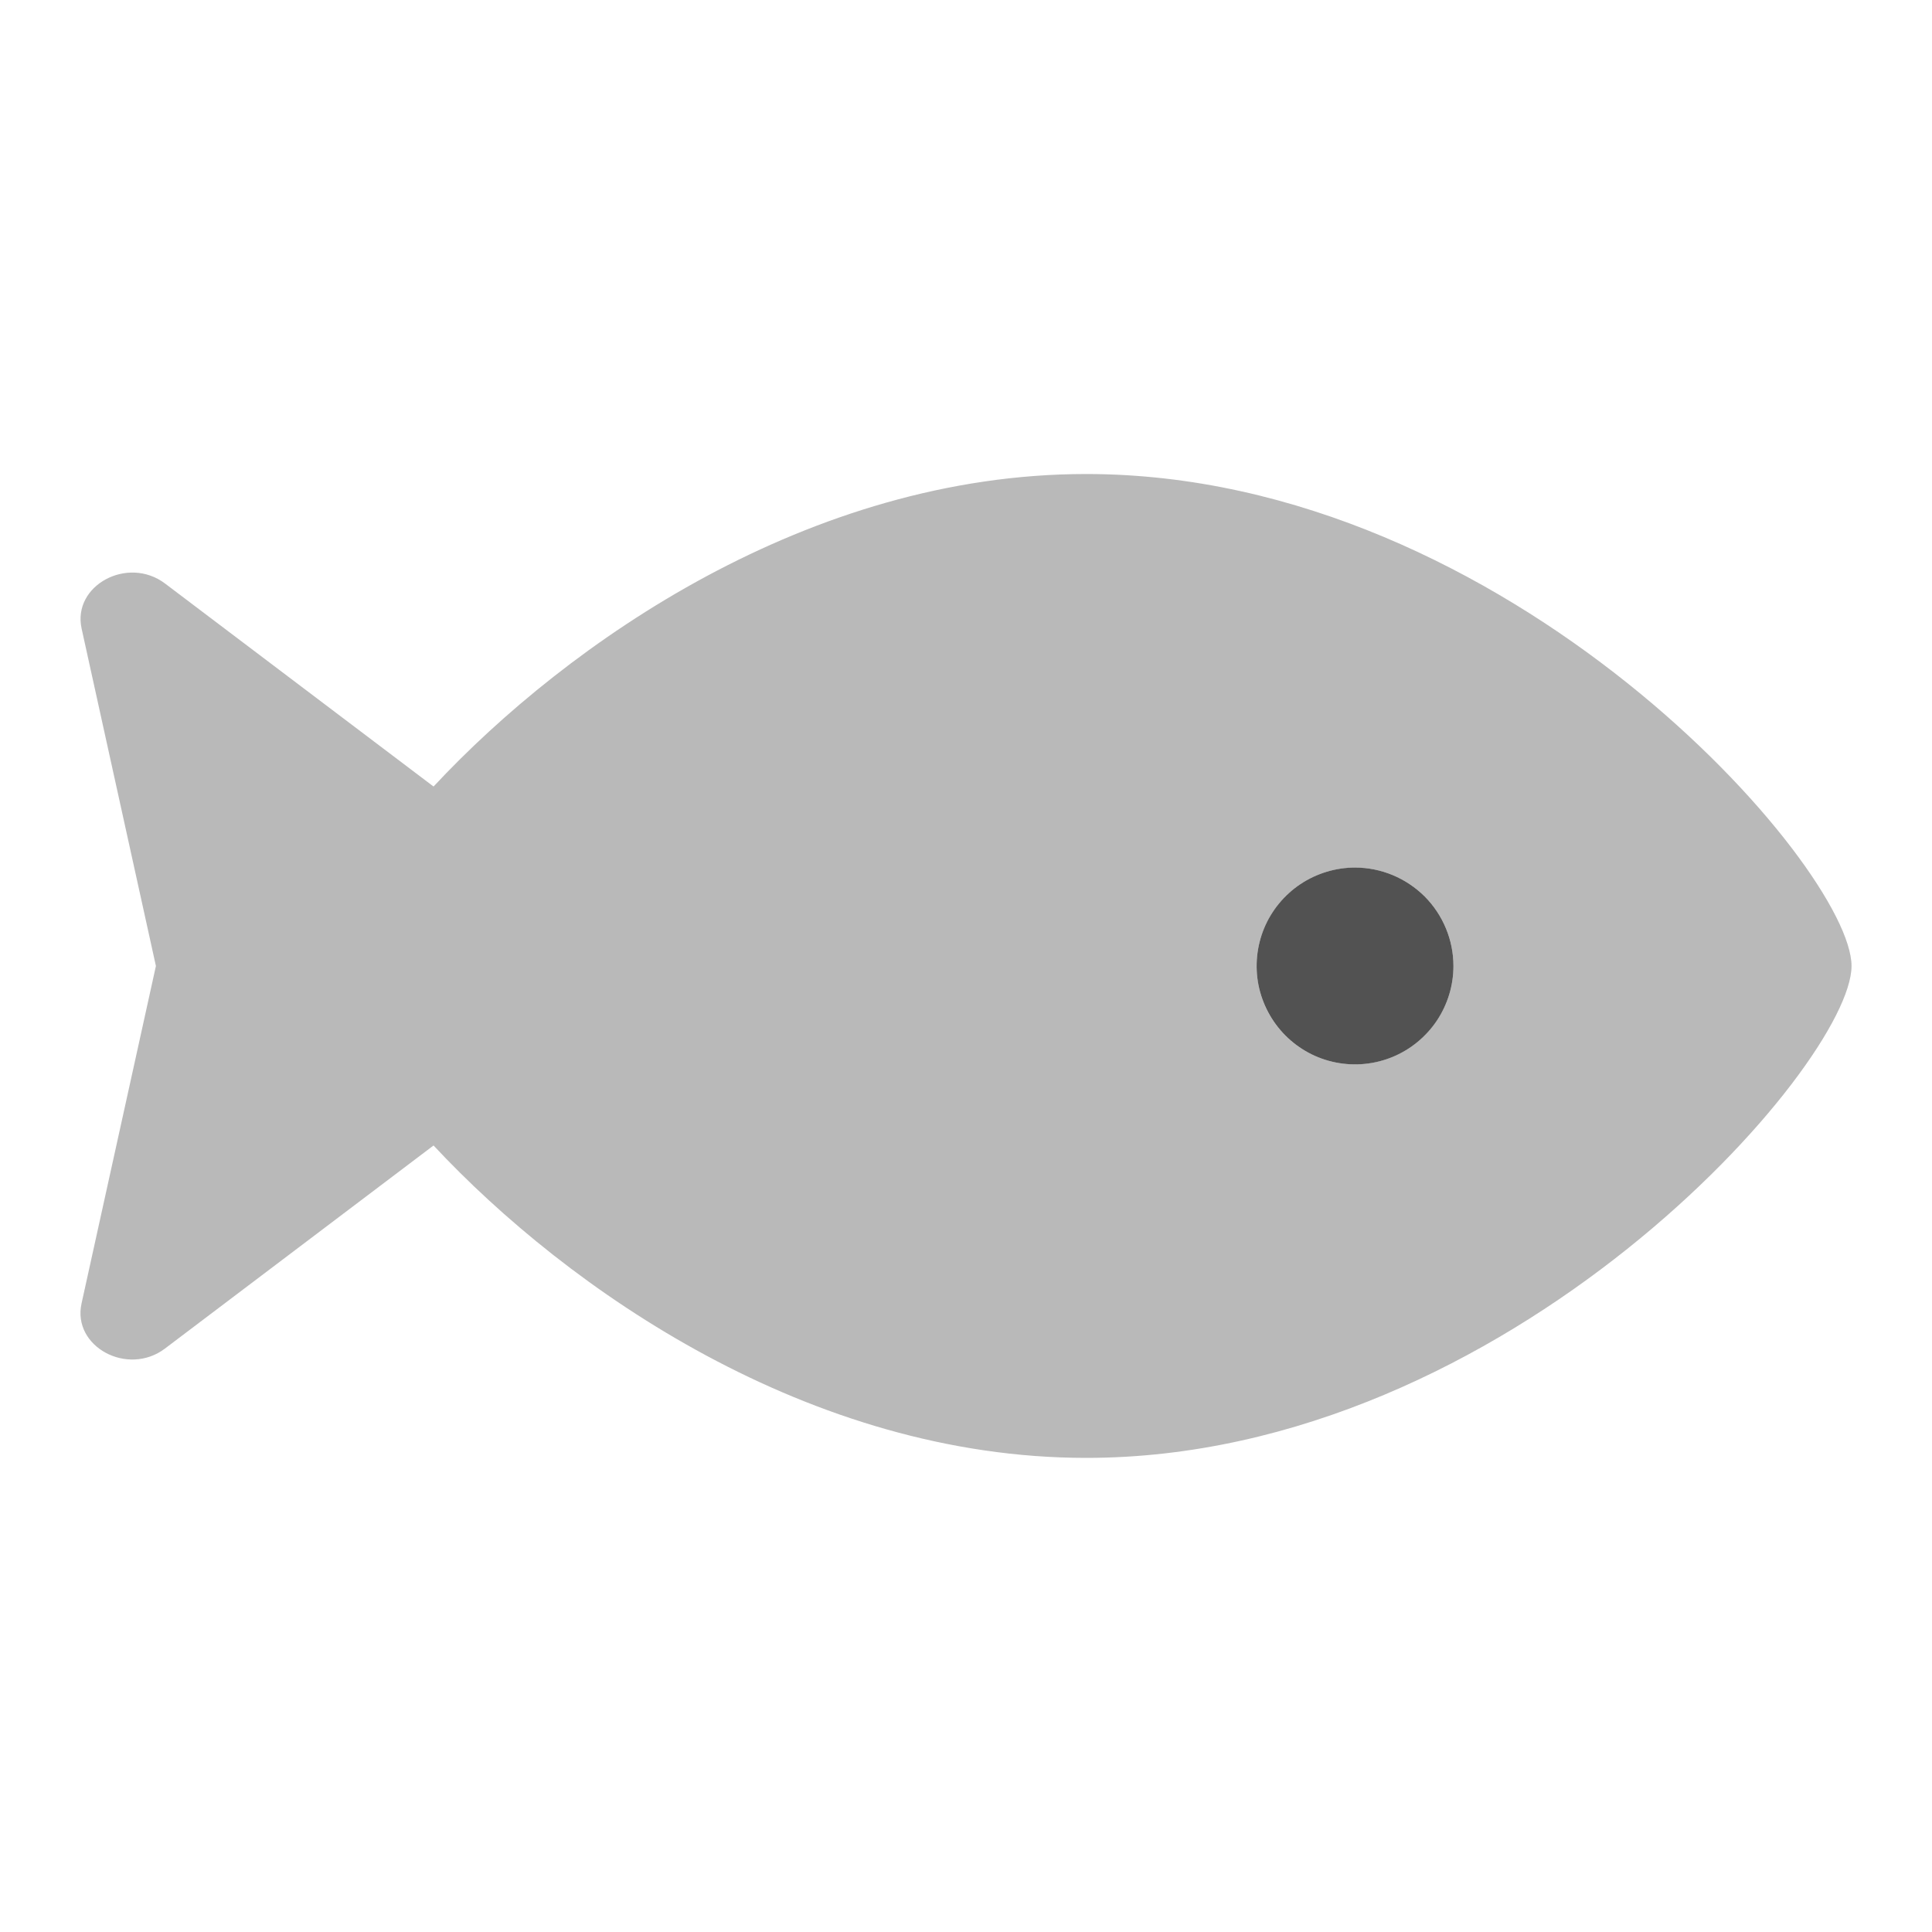 <svg width="20" height="20" viewBox="0 0 20 20" fill="none" xmlns="http://www.w3.org/2000/svg">
<path opacity="0.4" d="M11.244 4.907C8.38 4.907 5.88 6.65 4.488 8.142L1.709 6.041C1.323 5.749 0.746 6.06 0.845 6.508L1.614 10L0.844 13.494C0.746 13.941 1.322 14.252 1.708 13.96L4.488 11.858C5.88 13.349 8.381 15.092 11.244 15.092C15.62 15.092 19.167 11.018 19.167 10C19.167 8.981 15.62 4.907 11.244 4.907ZM14.027 11.018C13.826 11.018 13.629 10.959 13.461 10.847C13.294 10.735 13.163 10.576 13.086 10.39C13.009 10.204 12.989 9.999 13.028 9.801C13.068 9.604 13.165 9.422 13.307 9.28C13.45 9.137 13.631 9.04 13.829 9.001C14.026 8.962 14.231 8.982 14.417 9.059C14.603 9.136 14.762 9.266 14.874 9.434C14.986 9.601 15.046 9.798 15.046 10C15.046 10.27 14.938 10.529 14.747 10.72C14.556 10.911 14.297 11.018 14.027 11.018Z" fill="#525252"/>
<path d="M15.046 10C15.046 10.201 14.986 10.398 14.874 10.566C14.762 10.733 14.603 10.864 14.417 10.941C14.231 11.018 14.026 11.038 13.829 10.999C13.631 10.96 13.45 10.863 13.307 10.72C13.165 10.578 13.068 10.396 13.028 10.199C12.989 10.001 13.009 9.796 13.086 9.61C13.163 9.424 13.294 9.265 13.461 9.153C13.629 9.041 13.826 8.981 14.027 8.981C14.297 8.981 14.556 9.089 14.748 9.28C14.938 9.471 15.046 9.73 15.046 10Z" fill="#525252"/>
</svg>
